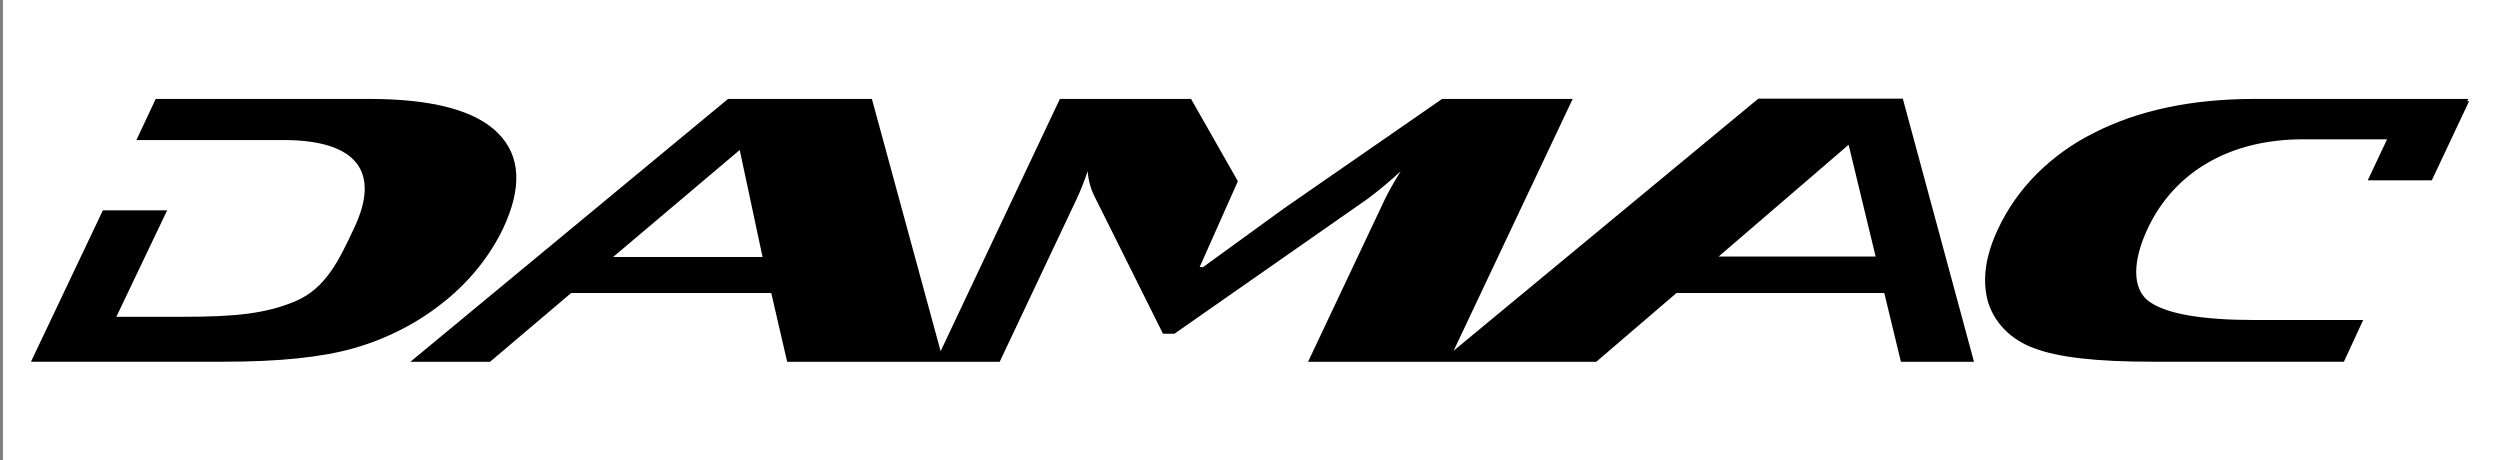 <svg xmlns="http://www.w3.org/2000/svg" id="Layer_1" viewBox="0 0 380.07 70"><rect x="0" y="0" width="380.07" height="70" fill="#808080" stroke="none"/><defs><style>      .cls-1 {        fill: #fff;      }    </style></defs><rect class="cls-1" x=".45" y="-.06" width="380" height="70"></rect><path d="M375.08,15.39l.17-.35h-32.49c-9.58,0-17.73,1.73-24.48,5.19-6.54,3.29-11.65,8.41-14.51,14.56-1.89,3.98-2.43,7.59-1.61,10.84.44,1.65,1.32,3.17,2.57,4.45,1.25,1.28,2.83,2.27,4.61,2.89,3.53,1.35,9.41,2.02,17.65,2.02h29.35l2.93-6.34h-16.5c-7.97,0-13.27-.91-15.91-2.72-2.91-1.96-2.58-6.5-.31-11.27,3.94-8.31,12.18-13.48,23.57-13.48h12.78l-2.94,6.24h9.74l5.67-12.03h-.28ZM261.28,39l19.76-16.99,4.11,16.99h-23.87ZM93.21,39.07l19.25-16.27,3.47,16.27h-22.72ZM279.35,15h-12.04l-46.32,38.32,18.1-38.28h-19.85l-23.98,16.6-12.35,8.96h-.53l5.81-13.05-7.12-12.51h-19.94l-18.13,38.35-10.45-38.35h-21.87l-48.29,39.96h12.11l12.34-10.46h30.41l2.42,10.46h32.31l11.68-24.71c.59-1.24,1.15-2.66,1.7-4.26.09,1.42.49,2.81,1.17,4.1l10.28,20.61h1.73l29.4-20.53c1.75-1.31,3.42-2.71,5-4.18-1.14,1.86-1.93,3.28-2.4,4.26l-11.68,24.71h43.82l12.2-10.46h31.58l2.53,10.46h11.11l-10.82-40h-9.95ZM67.82,45.63c3.71-3.04,6.65-6.73,8.64-10.84,2.95-6.25,2.7-11.1-.76-14.56-3.46-3.46-9.98-5.19-19.57-5.19H23.67l-2.93,6.25h22.35c11.4,0,14.71,5.02,10.77,13.33-2.27,4.83-4.28,9.23-9.03,11.21-4.34,1.8-8.83,2.33-16.8,2.33h-10.34l7.72-16.18h-9.77l-10.93,23.01h29.42c8.25,0,14.77-.67,19.55-2.02,5.27-1.49,10.1-4,14.14-7.35Z"></path></svg>